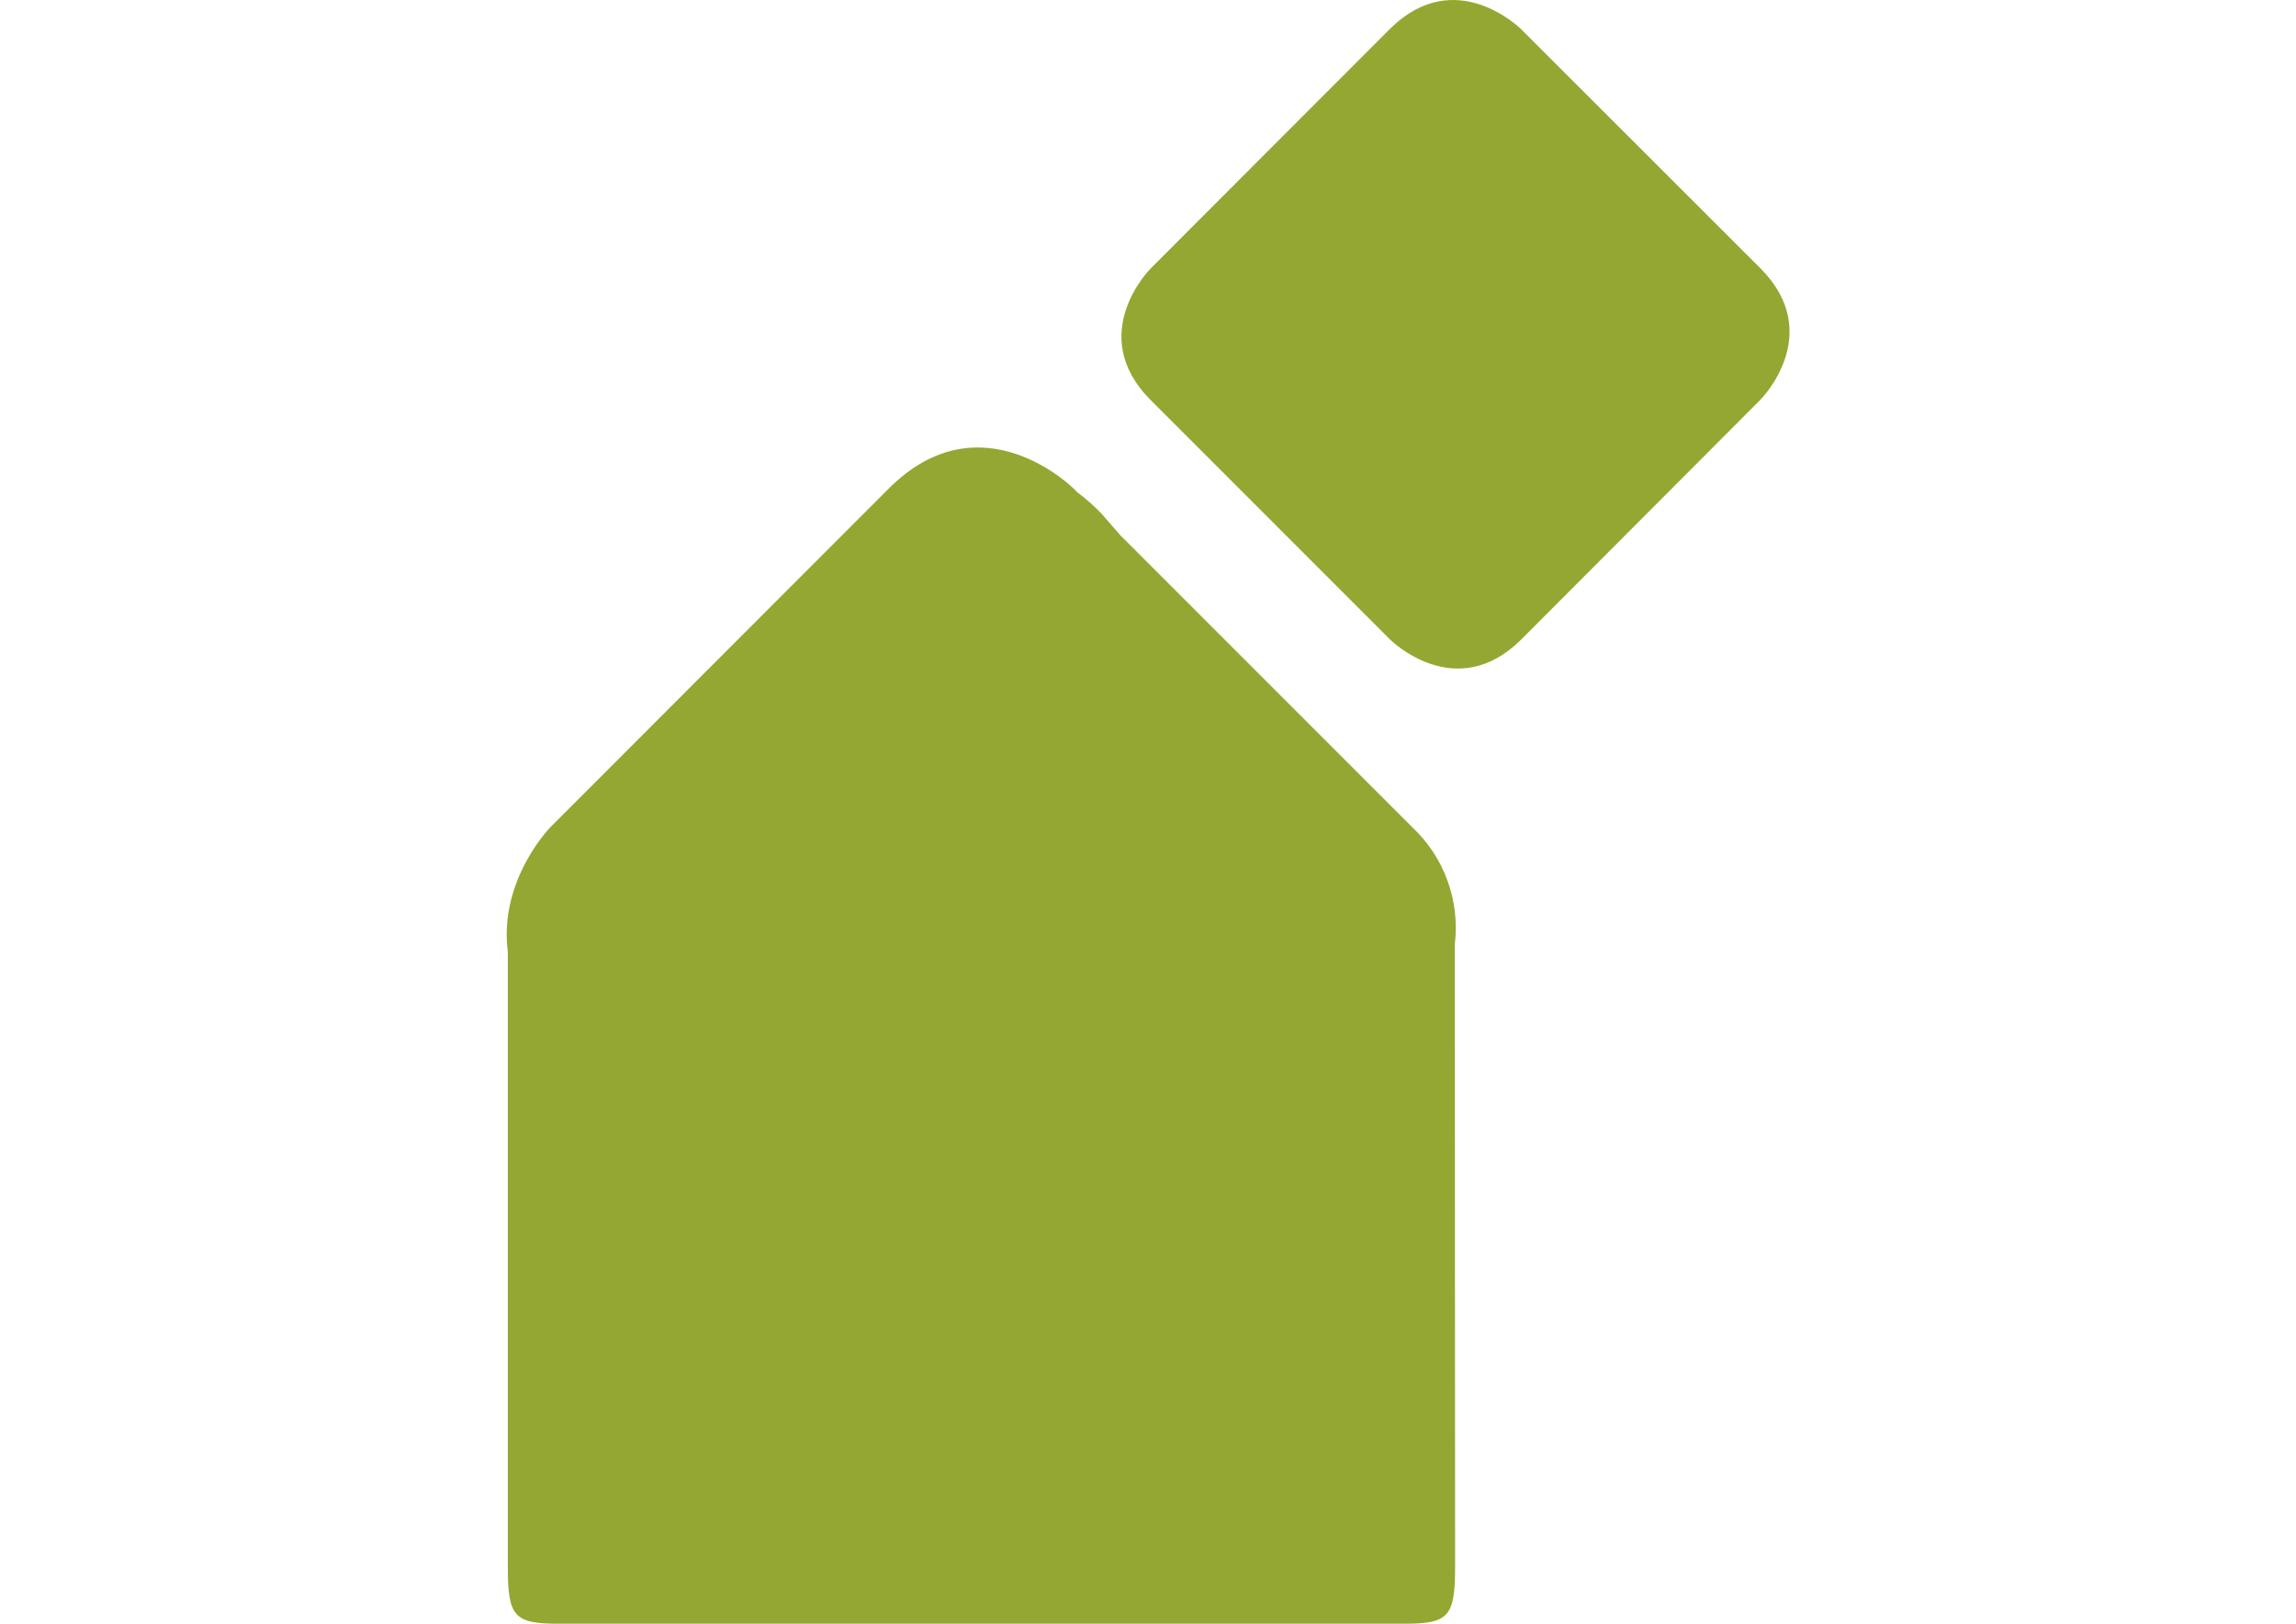 <?xml version="1.0" encoding="utf-8"?>
<!-- Generator: Adobe Illustrator 16.0.4, SVG Export Plug-In . SVG Version: 6.00 Build 0)  -->
<!DOCTYPE svg PUBLIC "-//W3C//DTD SVG 1.1//EN" "http://www.w3.org/Graphics/SVG/1.1/DTD/svg11.dtd">
<svg version="1.1" id="Ebene_1" xmlns="http://www.w3.org/2000/svg" xmlns:xlink="http://www.w3.org/1999/xlink" x="0px" y="0px"
	 width="841.889px" height="595.281px" viewBox="0 0 841.889 595.281" enable-background="new 0 0 841.889 595.281"
	 xml:space="preserve">
<title>Element 11</title>
<g id="Ebene_2">
	<g id="Ńëîé_1">
		<g>
			<path fill="#94A732" d="M533.455,363.736v-17.608c1.9-15.926-3.871-31.809-15.552-42.8L410.775,196.199l-6.779-7.776
				c-2.757-2.896-5.756-5.552-8.965-7.937l-1.35-1.35c0,0-33.899-33.932-67.831,0L201.755,303.328c0,0-18.926,19.279-15.552,45.596
				v225.438c0,18.348,2.281,20.919,18.637,20.919h310.075c16.323,0,18.637-2.571,18.637-20.919L533.455,363.736z"/>
			<path fill="#94A732" d="M421.893,98.453c0,0-24.067,24.035,0,48.198l87.753,87.753c0,0,24.034,24.067,48.198,0l87.656-87.85
				c0,0,24.035-24.066,0-48.198L557.747,10.7c0,0-24.067-24.067-48.198,0L421.893,98.453z"/>
		</g>
	</g>
</g>
</svg>
